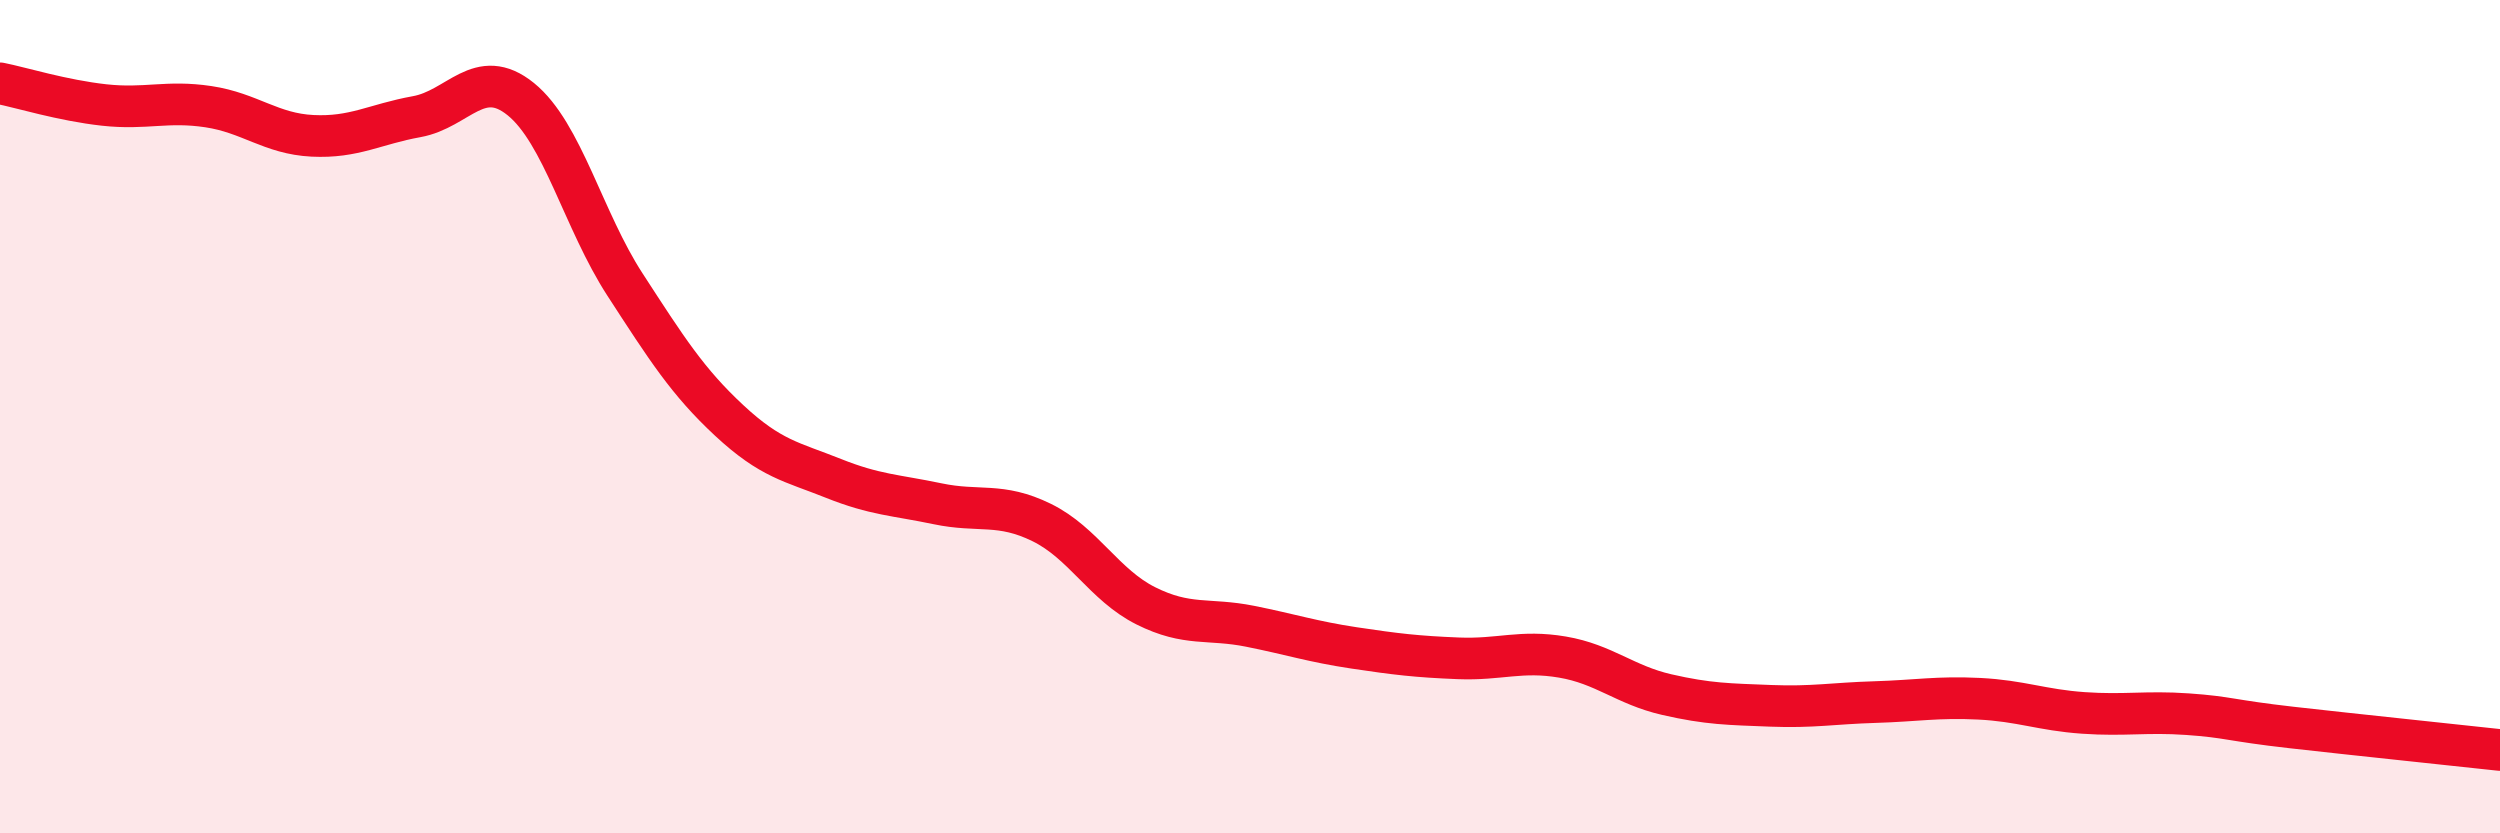 
    <svg width="60" height="20" viewBox="0 0 60 20" xmlns="http://www.w3.org/2000/svg">
      <path
        d="M 0,2 C 0.5,2.1 1.5,2.41 2.5,2.52 C 3.5,2.63 4,2.41 5,2.56 C 6,2.71 6.5,3.21 7.5,3.26 C 8.5,3.31 9,2.98 10,2.8 C 11,2.62 11.5,1.57 12.5,2.38 C 13.5,3.19 14,5.29 15,6.83 C 16,8.37 16.5,9.16 17.5,10.09 C 18.5,11.02 19,11.08 20,11.48 C 21,11.88 21.5,11.88 22.5,12.09 C 23.5,12.3 24,12.05 25,12.54 C 26,13.03 26.5,14.04 27.5,14.54 C 28.5,15.04 29,14.83 30,15.03 C 31,15.23 31.5,15.4 32.5,15.55 C 33.5,15.7 34,15.76 35,15.8 C 36,15.84 36.5,15.6 37.5,15.77 C 38.5,15.94 39,16.44 40,16.67 C 41,16.9 41.5,16.9 42.5,16.94 C 43.5,16.98 44,16.88 45,16.85 C 46,16.82 46.5,16.72 47.5,16.77 C 48.5,16.82 49,17.04 50,17.11 C 51,17.18 51.5,17.07 52.5,17.14 C 53.5,17.21 53.5,17.29 55,17.46 C 56.5,17.63 59,17.89 60,18L60 20L0 20Z"
        fill="#EB0A25"
        opacity="0.1"
        stroke-linecap="round"
        stroke-linejoin="round"
      />
      <path
        d="M 0,2 C 0.5,2.1 1.5,2.41 2.5,2.52 C 3.5,2.63 4,2.41 5,2.56 C 6,2.71 6.5,3.21 7.5,3.26 C 8.5,3.31 9,2.98 10,2.8 C 11,2.62 11.5,1.57 12.5,2.38 C 13.5,3.19 14,5.29 15,6.83 C 16,8.37 16.5,9.16 17.5,10.09 C 18.5,11.02 19,11.08 20,11.48 C 21,11.88 21.5,11.88 22.5,12.09 C 23.5,12.3 24,12.05 25,12.54 C 26,13.03 26.5,14.04 27.5,14.54 C 28.5,15.04 29,14.83 30,15.03 C 31,15.23 31.5,15.4 32.5,15.55 C 33.5,15.7 34,15.76 35,15.8 C 36,15.84 36.5,15.6 37.5,15.77 C 38.5,15.94 39,16.44 40,16.67 C 41,16.9 41.5,16.9 42.5,16.94 C 43.5,16.98 44,16.88 45,16.85 C 46,16.82 46.5,16.72 47.5,16.77 C 48.5,16.82 49,17.04 50,17.11 C 51,17.18 51.5,17.07 52.5,17.14 C 53.5,17.21 53.5,17.29 55,17.46 C 56.5,17.63 59,17.89 60,18"
        stroke="#EB0A25"
        stroke-width="1"
        fill="none"
        stroke-linecap="round"
        stroke-linejoin="round"
      />
    </svg>
  